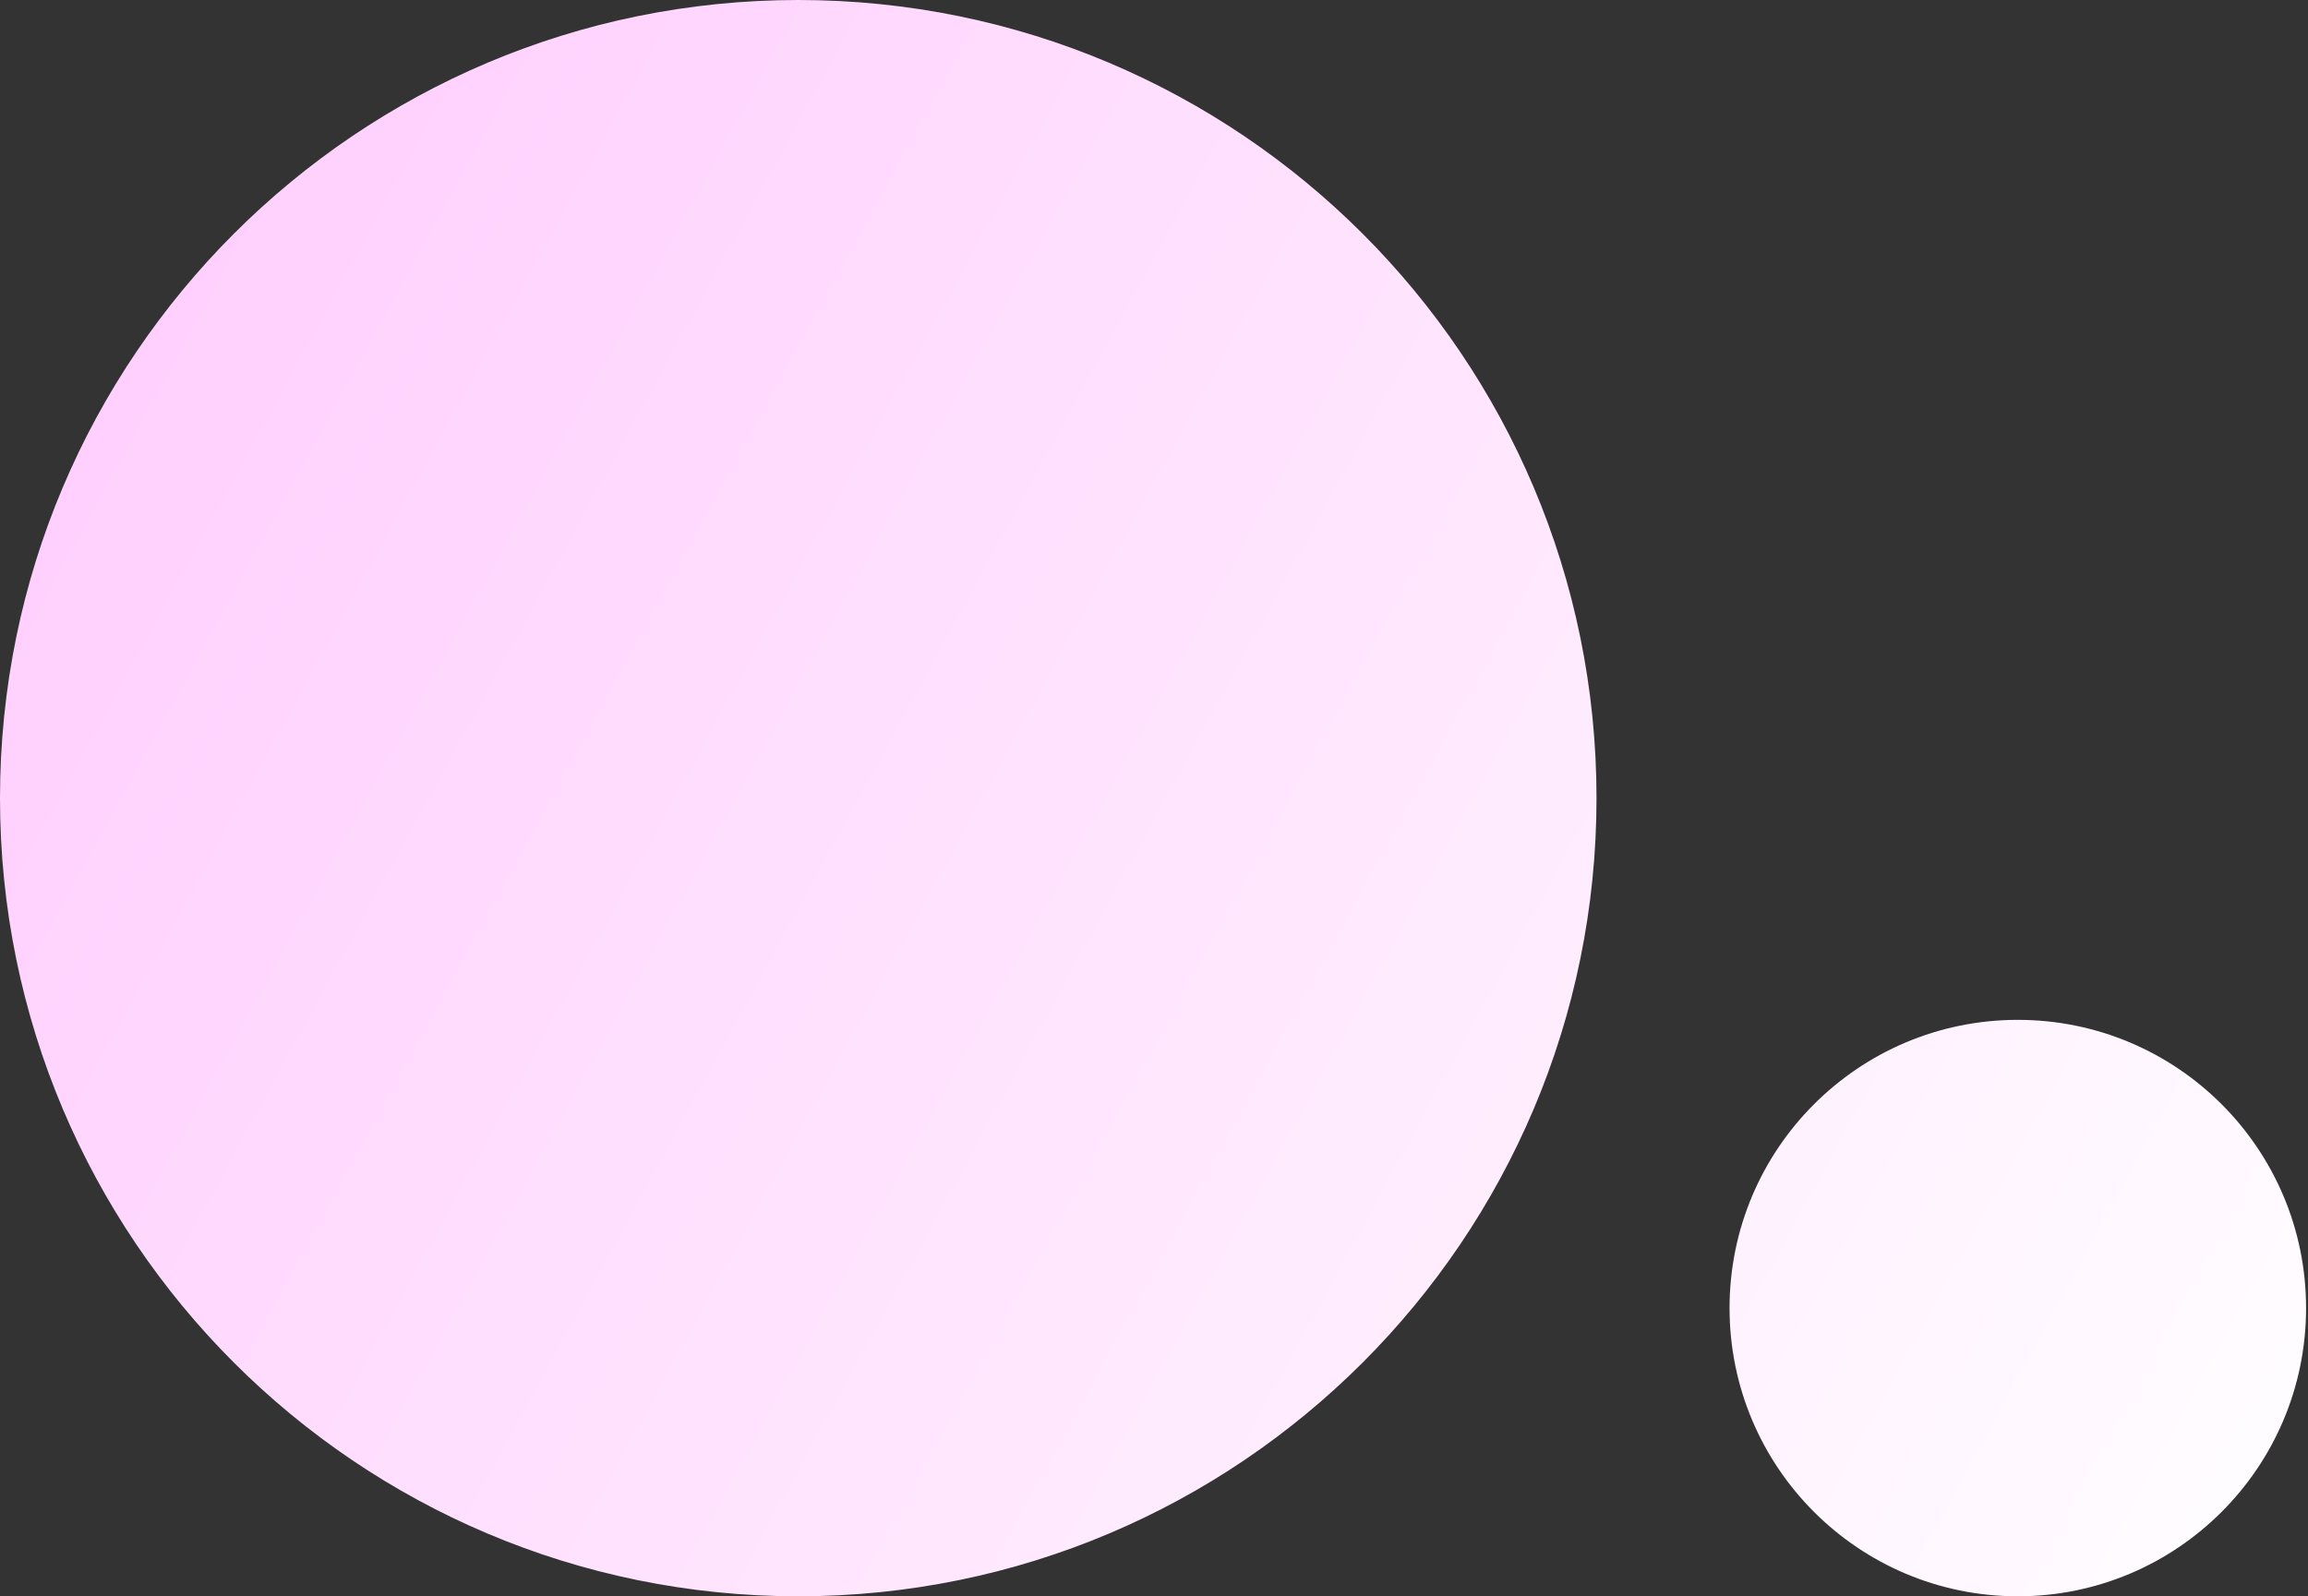 <svg width="532" height="368" viewBox="0 0 532 368" fill="none" xmlns="http://www.w3.org/2000/svg">
<rect x="0" y="0" width="532" height="368" fill="#333333" stroke="none"/>
<path fill-rule="evenodd" clip-rule="evenodd" d="M184 368C285.62 368 368 285.62 368 184C368 82.38 285.62 0 184 0C82.38 0 0 82.38 0 184C0 285.62 82.38 368 184 368ZM465.111 368C501.807 368 531.556 338.252 531.556 301.556C531.556 264.859 501.807 235.111 465.111 235.111C428.415 235.111 398.667 264.859 398.667 301.556C398.667 338.252 428.415 368 465.111 368Z" fill="url(#paint0_linear_1_183)"/>
<defs>
<linearGradient id="paint0_linear_1_183" x1="-70" y1="13" x2="552" y2="353" gradientUnits="userSpaceOnUse">
<stop stop-color="#FFC6FD"/>
<stop offset="1" stop-color="white"/>
</linearGradient>
</defs>
</svg>
